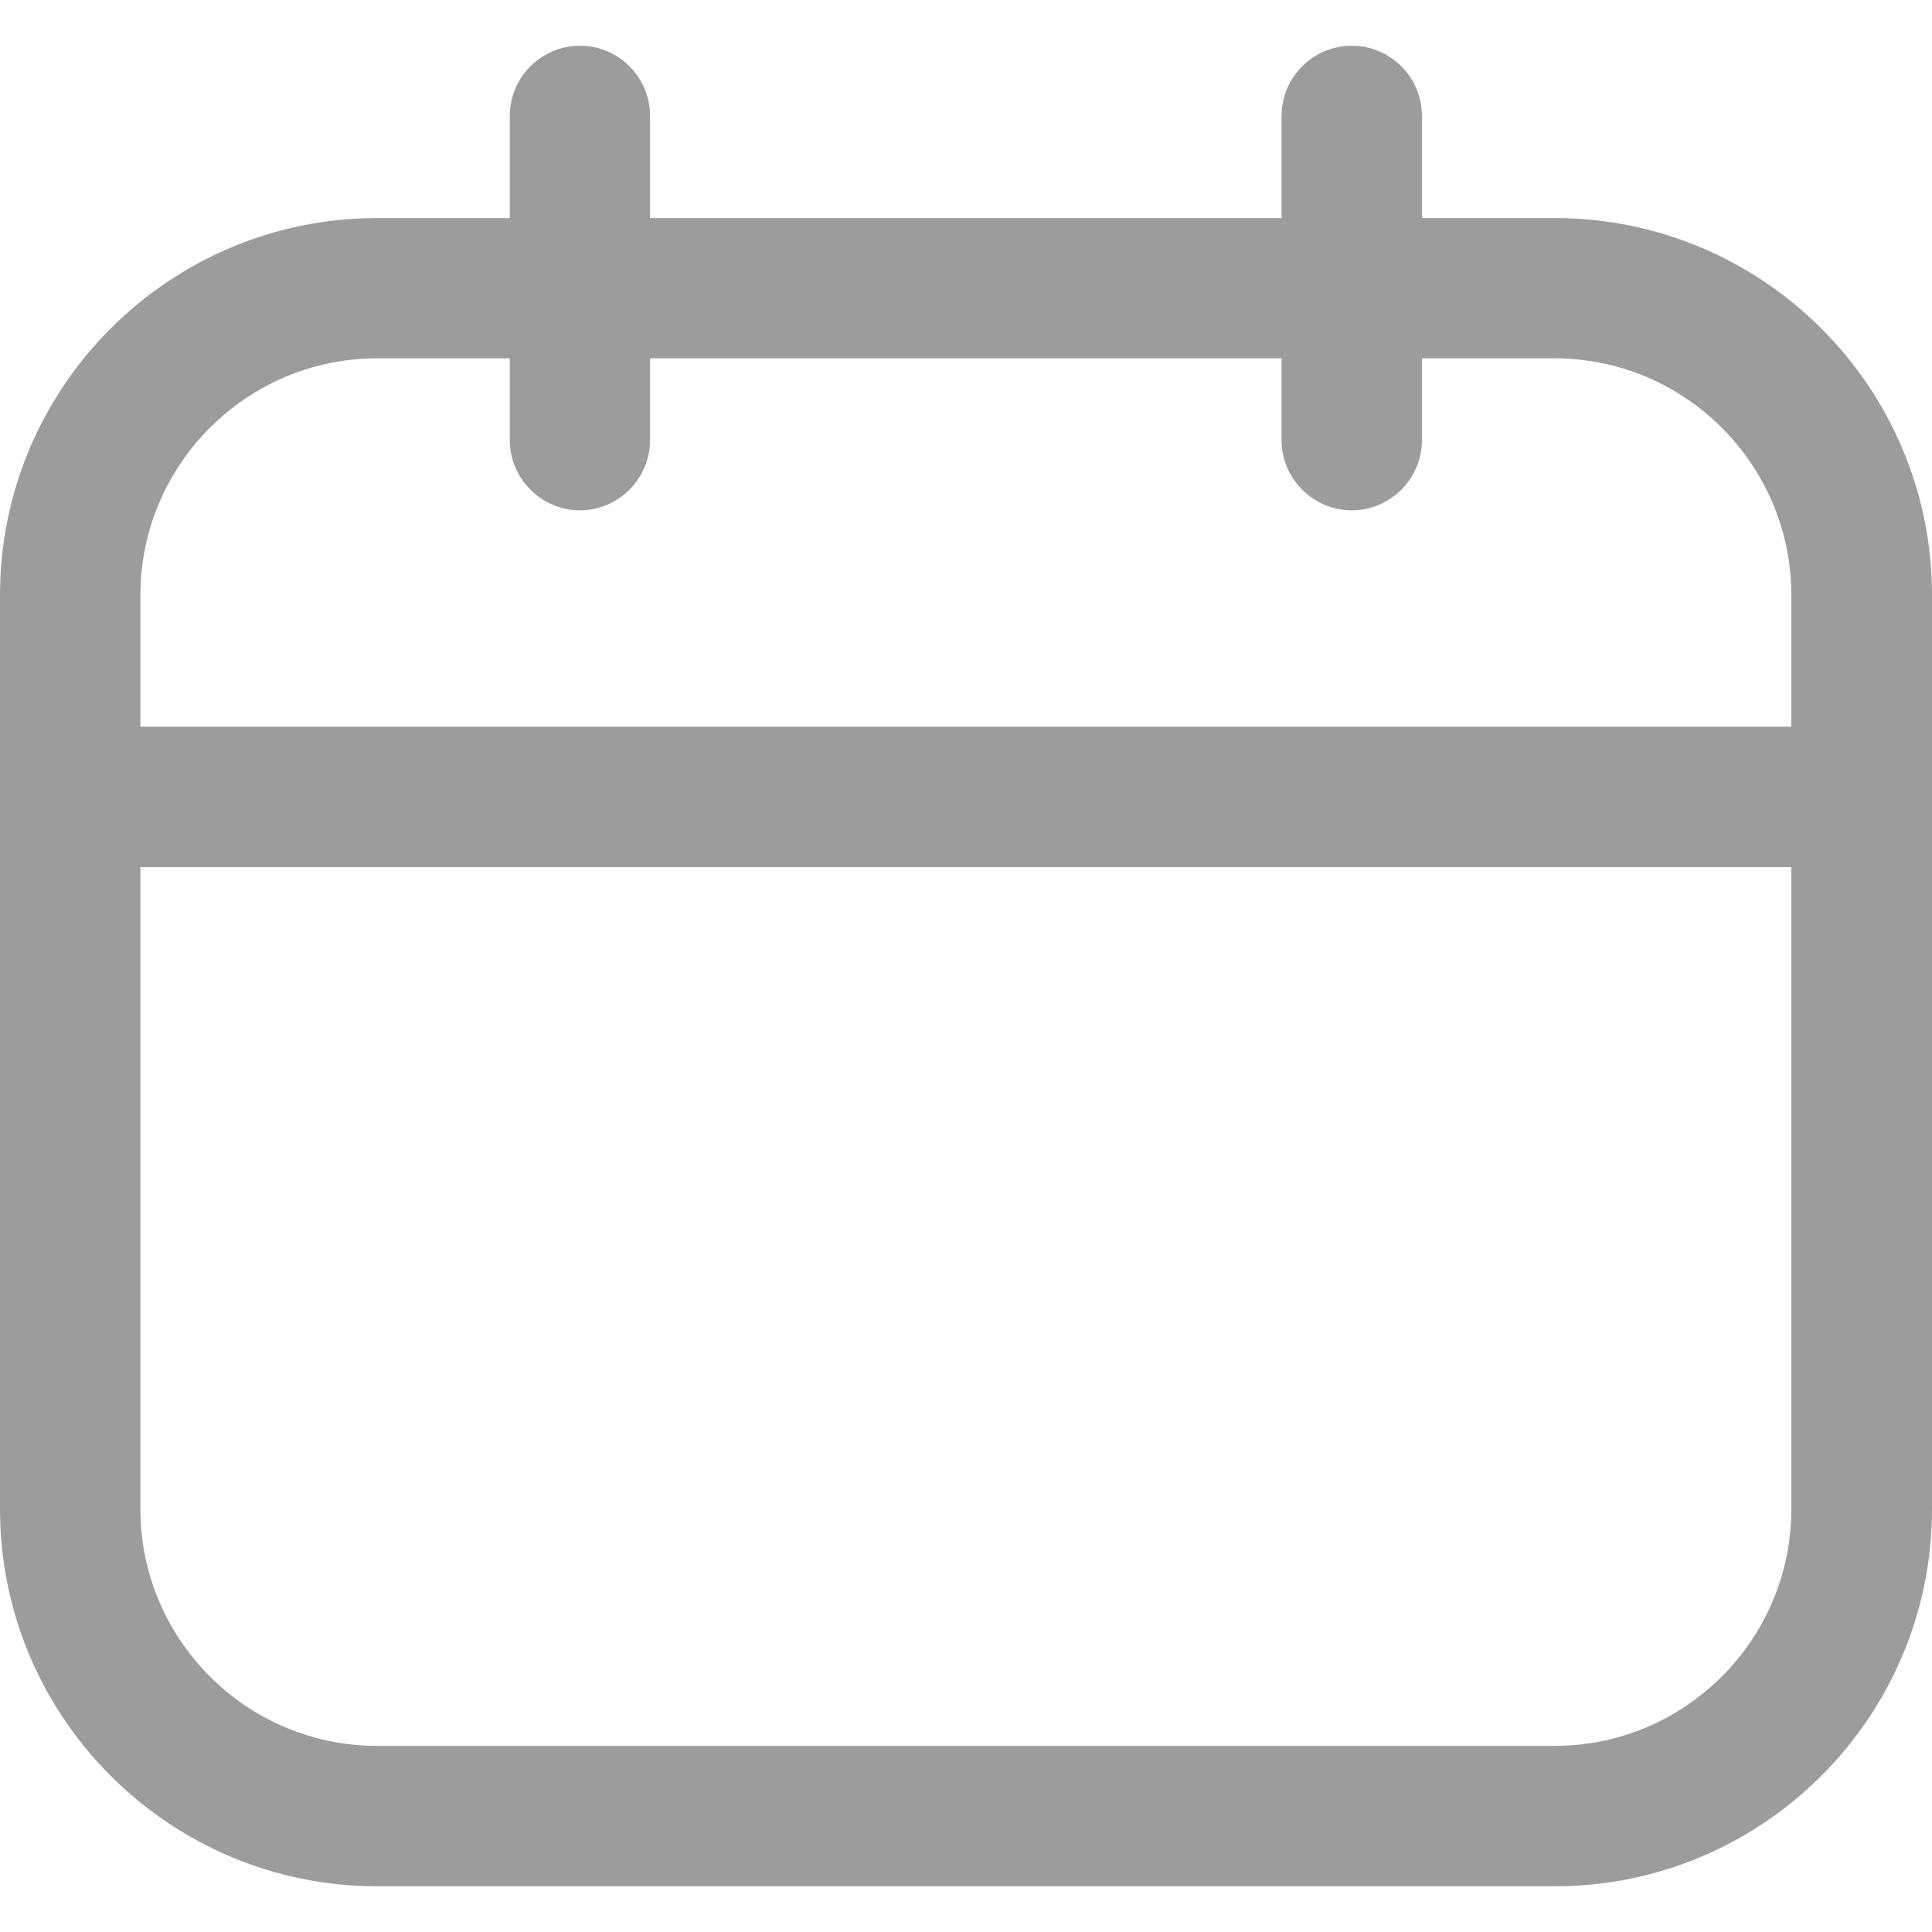 <svg width="15" height="15" viewBox="0 0 15 15" fill="none" xmlns="http://www.w3.org/2000/svg">
<g id="Group">
<path id="Vector" d="M2.928 14.645H12.072C13.687 14.645 15 13.332 15 11.716V4.621C15 3.006 13.687 1.693 12.072 1.693H11.04V0.9C11.04 0.6 10.795 0.355 10.495 0.355C10.195 0.355 9.95 0.6 9.95 0.9V1.693H5.047V0.9C5.047 0.6 4.802 0.355 4.503 0.355C4.203 0.355 3.958 0.6 3.958 0.9V1.693H2.928C1.313 1.693 0 3.006 0 4.621V11.716C0 13.332 1.313 14.645 2.928 14.645ZM12.069 13.555H2.928C1.915 13.555 1.09 12.73 1.09 11.716V6.732H13.908V11.716C13.908 12.73 13.083 13.555 12.069 13.555ZM2.928 2.782H3.958V3.417C3.958 3.716 4.203 3.962 4.503 3.962C4.802 3.962 5.047 3.716 5.047 3.417V2.782H9.95V3.417C9.95 3.716 10.195 3.962 10.495 3.962C10.795 3.962 11.04 3.716 11.04 3.417V2.782H12.069C13.083 2.782 13.908 3.608 13.908 4.621V5.642H1.09V4.621C1.09 3.608 1.915 2.782 2.928 2.782Z" fill="#9C9C9C"/>
</g>
</svg>
